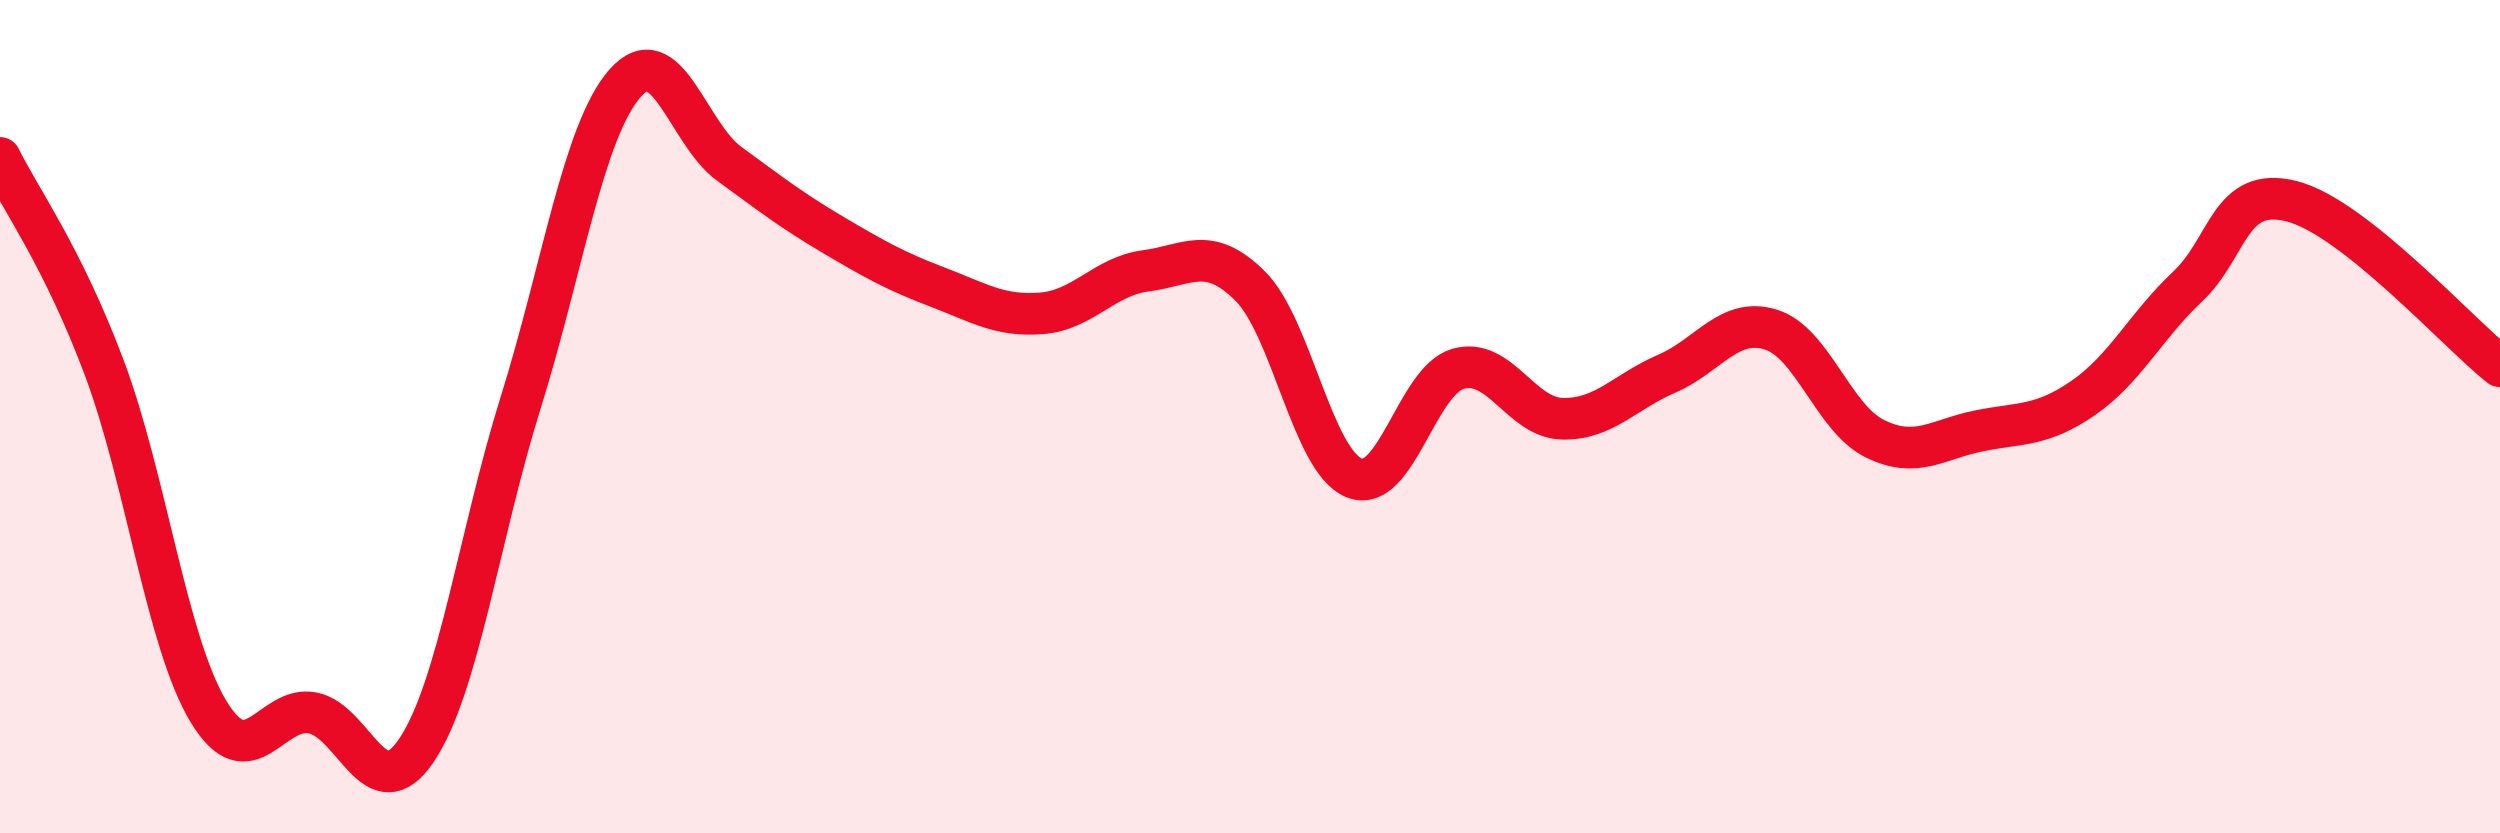 
    <svg width="60" height="20" viewBox="0 0 60 20" xmlns="http://www.w3.org/2000/svg">
      <path
        d="M 0,3.79 C 0.5,4.8 1.5,6.16 2.5,8.82 C 3.5,11.48 4,15.41 5,17.07 C 6,18.73 6.5,16.92 7.5,17.11 C 8.5,17.3 9,19.49 10,18 C 11,16.51 11.5,12.85 12.5,9.65 C 13.5,6.45 14,3.14 15,2 C 16,0.86 16.5,3.2 17.5,3.93 C 18.5,4.66 19,5.05 20,5.64 C 21,6.23 21.5,6.51 22.5,6.89 C 23.5,7.27 24,7.6 25,7.52 C 26,7.44 26.5,6.63 27.5,6.5 C 28.5,6.37 29,5.87 30,6.86 C 31,7.85 31.5,11.07 32.5,11.47 C 33.5,11.87 34,9.13 35,8.85 C 36,8.57 36.5,10.03 37.5,10.05 C 38.5,10.07 39,9.4 40,8.97 C 41,8.54 41.5,7.6 42.5,7.91 C 43.5,8.22 44,10.04 45,10.53 C 46,11.02 46.5,10.54 47.5,10.34 C 48.5,10.14 49,10.24 50,9.55 C 51,8.86 51.5,7.82 52.5,6.88 C 53.5,5.94 53.5,4.45 55,4.83 C 56.5,5.21 59,8 60,8.79L60 20L0 20Z"
        fill="#EB0A25"
        opacity="0.1"
        stroke-linecap="round"
        stroke-linejoin="round"
      />
      <path
        d="M 0,3.79 C 0.5,4.8 1.5,6.16 2.5,8.82 C 3.5,11.48 4,15.41 5,17.07 C 6,18.73 6.5,16.92 7.5,17.11 C 8.5,17.3 9,19.49 10,18 C 11,16.51 11.5,12.85 12.5,9.65 C 13.5,6.45 14,3.14 15,2 C 16,0.86 16.5,3.2 17.5,3.93 C 18.5,4.66 19,5.05 20,5.64 C 21,6.23 21.5,6.51 22.5,6.89 C 23.5,7.27 24,7.6 25,7.52 C 26,7.44 26.5,6.63 27.5,6.5 C 28.5,6.37 29,5.87 30,6.86 C 31,7.85 31.5,11.07 32.5,11.47 C 33.5,11.87 34,9.13 35,8.85 C 36,8.57 36.5,10.03 37.5,10.05 C 38.5,10.07 39,9.4 40,8.97 C 41,8.54 41.5,7.6 42.5,7.91 C 43.5,8.22 44,10.04 45,10.53 C 46,11.02 46.5,10.54 47.5,10.34 C 48.5,10.14 49,10.24 50,9.55 C 51,8.86 51.5,7.82 52.5,6.88 C 53.5,5.94 53.5,4.45 55,4.83 C 56.5,5.21 59,8 60,8.79"
        stroke="#EB0A25"
        stroke-width="1"
        fill="none"
        stroke-linecap="round"
        stroke-linejoin="round"
      />
    </svg>
  
